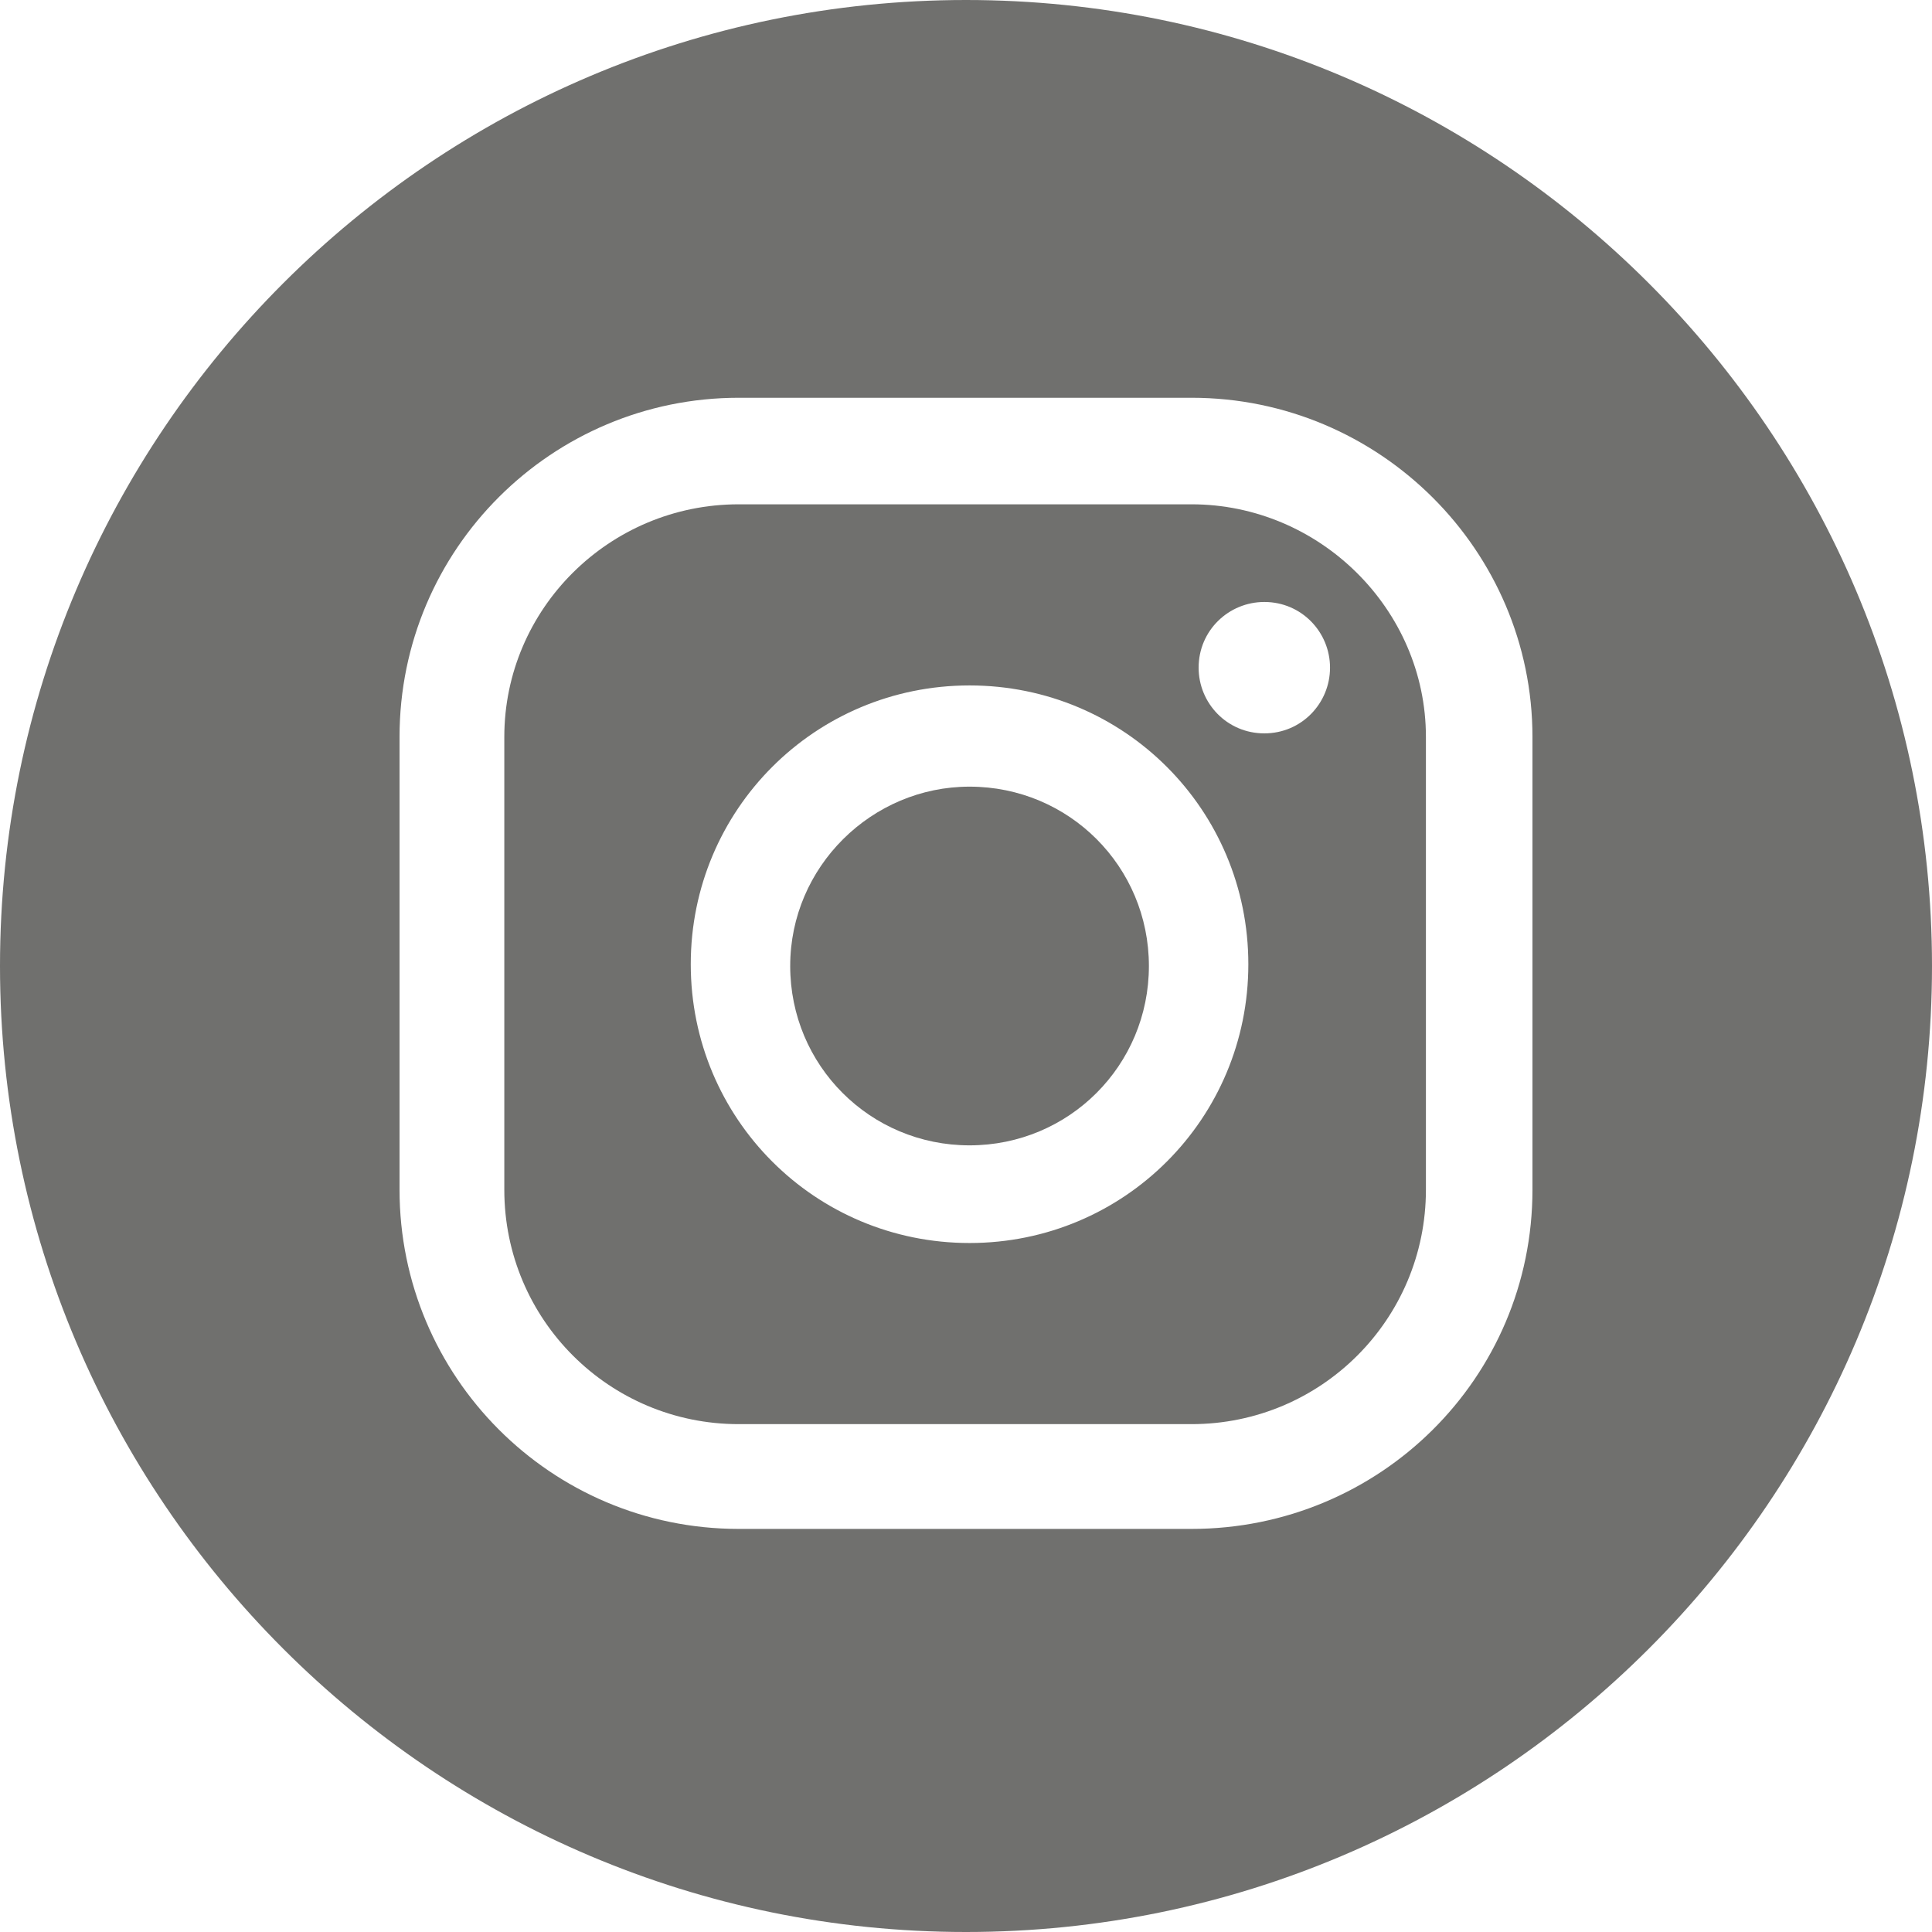 <?xml version="1.0" encoding="utf-8"?>
<!-- Generator: Adobe Illustrator 19.0.0, SVG Export Plug-In . SVG Version: 6.00 Build 0)  -->
<svg version="1.1" id="Capa_1" xmlns="http://www.w3.org/2000/svg" xmlns:xlink="http://www.w3.org/1999/xlink" x="0px" y="0px"
	 width="108.8px" height="108.8px" viewBox="311.2 342 108.8 108.8" style="enable-background:new 311.2 342 108.8 108.8;"
	 xml:space="preserve">
<style type="text/css">
	.st0{fill:#70706E;}
</style>
<g>
	<path class="st0" d="M75,398.7l-14.3-7.8c-0.6-0.3-2.6,0.1-2.6,0.8v15.2c0,0.7,2,1.1,2.6,0.8l15-7.4
		C76.2,399.9,75.6,399.1,75,398.7z"/>
	<path class="st0" d="M66.2,344.9c-30,0-54.4,24.4-54.4,54.4s24.3,54.4,54.4,54.4s54.4-24.4,54.4-54.4S96.2,344.9,66.2,344.9z
		 M95.3,406.9c0,7.2-5.8,13.1-13.1,13.1H48.8c-7.2,0-13.1-5.9-13.1-13.1v-15.5c0-7.2,5.8-13.1,13.1-13.1h33.4
		c7.2,0,13.1,5.9,13.1,13.1V406.9z"/>
</g>
<g>
	<path class="st0" d="M365.8,386.3c-5.5,0-10.1,4.5-10.1,10.1s4.5,10.1,10.1,10.1s10.1-4.5,10.1-10.1
		C375.9,390.8,371.4,386.3,365.8,386.3z"/>
	<path class="st0" d="M378.3,370.4h-25.5c-7.3,0-13.2,5.9-13.2,13.1V409c0,7.3,5.9,13.2,13.2,13.2h25.5c7.3,0,13.2-5.9,13.2-13.2
		v-25.5C391.5,376.3,385.5,370.4,378.3,370.4z M365.8,412c-8.7,0-15.7-7-15.7-15.7c0-8.7,7-15.7,15.7-15.7c8.7,0,15.7,7,15.7,15.7
		C381.5,405,374.5,412,365.8,412z M382.4,383.3c-2.1,0-3.7-1.7-3.7-3.7c0-2.1,1.7-3.7,3.7-3.7c2.1,0,3.7,1.7,3.7,3.7
		S384.5,383.3,382.4,383.3z"/>
	<path class="st0" d="M365.6,342c-30,0-54.4,24.4-54.4,54.4s24.4,54.4,54.4,54.4s54.4-24.4,54.4-54.4S395.6,342,365.6,342z
		 M397.5,409c0,10.6-8.6,19.1-19.2,19.1h-25.5c-10.6,0-19.1-8.6-19.1-19.1v-25.5c0-10.6,8.6-19.1,19.1-19.1h25.5
		c10.6,0,19.2,8.6,19.2,19.1V409z"/>
</g>
<path class="st0" d="M515.6,344.9c-30,0-54.4,24.3-54.4,54.4c0,27.1,19.9,49.6,45.9,53.7v-38h-13.8v-15.7h13.8v-12
	c0-13.6,8.1-21.2,20.5-21.2c6,0,12.2,1.1,12.2,1.1v13.4H533c-6.8,0-8.9,4.2-8.9,8.5v10.2h15.1l-2.4,15.7h-12.7v38
	c26-4.1,45.9-26.6,45.9-53.7C570,369.3,545.7,344.9,515.6,344.9z"/>
<path class="st0" d="M215.5,342c-30,0-54.4,24.4-54.4,54.4c0,30,24.4,54.4,54.4,54.4s54.4-24.4,54.4-54.4
	C269.9,366.3,245.6,342,215.5,342z M203.2,420.1h-10.5v-33.8h10.5V420.1z M198,381.6c-3.4,0-6.1-2.7-6.1-6.1c0-3.4,2.7-6.1,6.1-6.1
	c3.4,0,6.1,2.7,6.1,6.1C204.1,378.9,201.3,381.6,198,381.6z M242.6,420.1h-10.5v-16.5c0-3.9-0.1-9-5.5-9c-5.5,0-6.3,4.3-6.3,8.7
	v16.7h-10.5v-33.8h10.1v4.6h0.1c1.4-2.7,4.8-5.5,10-5.5c10.6,0,12.6,7,12.6,16.1L242.6,420.1L242.6,420.1z"/>
</svg>
